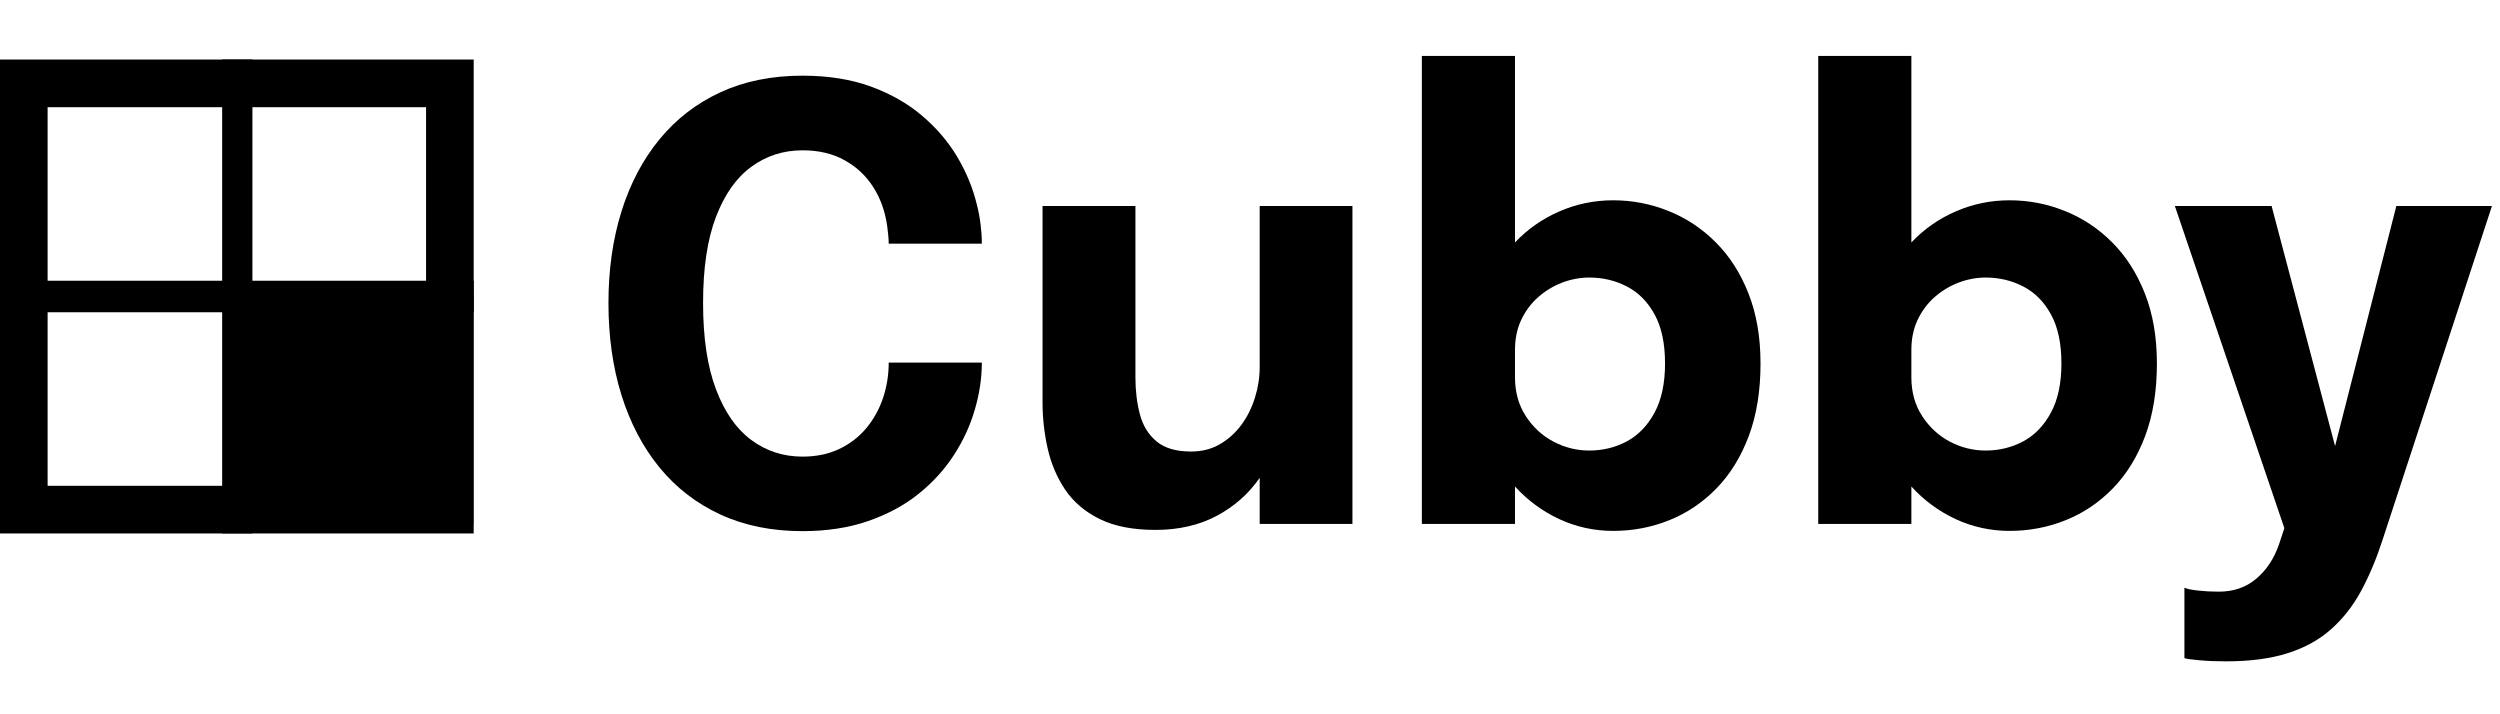 <svg xmlns="http://www.w3.org/2000/svg" xmlns:xlink="http://www.w3.org/1999/xlink" width="420" zoomAndPan="magnify" viewBox="0 0 315 90" height="120" preserveAspectRatio="xMidYMid meet" version="1.2"><defs><clipPath id="a7771a6f02"><path d="M 0 7.504 L 59.684 7.504 L 59.684 67.215 L 0 67.215 Z M 0 7.504 "/></clipPath><clipPath id="98e289d59a"><path d="M 27.992 7.5 L 31.805 7.5 L 31.805 67.219 L 27.992 67.219 Z M 27.992 7.5 "/></clipPath><clipPath id="d5c7a802a1"><path d="M 0 35.371 L 59.688 35.371 L 59.688 39.348 L 0 39.348 Z M 0 35.371 "/></clipPath><clipPath id="c400be1f0f"><path d="M 29.844 37.359 L 59.688 37.359 L 59.688 66.031 L 29.844 66.031 Z M 29.844 37.359 "/></clipPath></defs><g id="852c7f4de5"><g style="fill:#000000;fill-opacity:1;"><g transform="translate(73.571, 66.018)"><path style="stroke:none" d="M 50.141 -20.328 C 50.141 -18.398 49.848 -16.438 49.266 -14.438 C 48.691 -12.438 47.812 -10.52 46.625 -8.688 C 45.445 -6.863 43.957 -5.227 42.156 -3.781 C 40.363 -2.344 38.242 -1.203 35.797 -0.359 C 33.359 0.484 30.609 0.906 27.547 0.906 C 23.672 0.906 20.223 0.207 17.203 -1.188 C 14.18 -2.582 11.617 -4.562 9.516 -7.125 C 7.422 -9.695 5.828 -12.734 4.734 -16.234 C 3.641 -19.742 3.094 -23.613 3.094 -27.844 C 3.094 -32.039 3.641 -35.883 4.734 -39.375 C 5.828 -42.875 7.422 -45.898 9.516 -48.453 C 11.617 -51.016 14.18 -52.992 17.203 -54.391 C 20.223 -55.785 23.672 -56.484 27.547 -56.484 C 30.766 -56.484 33.625 -56.031 36.125 -55.125 C 38.625 -54.219 40.785 -52.988 42.609 -51.438 C 44.43 -49.895 45.914 -48.156 47.062 -46.219 C 48.207 -44.281 49.031 -42.266 49.531 -40.172 C 49.738 -39.348 49.891 -38.531 49.984 -37.719 C 50.086 -36.914 50.141 -36.113 50.141 -35.312 L 38.406 -35.312 C 38.406 -35.664 38.383 -36.031 38.344 -36.406 C 38.312 -36.781 38.27 -37.145 38.219 -37.5 C 37.969 -39.332 37.391 -40.969 36.484 -42.406 C 35.578 -43.844 34.375 -44.977 32.875 -45.812 C 31.383 -46.656 29.609 -47.078 27.547 -47.078 C 25.129 -47.078 22.977 -46.383 21.094 -45 C 19.207 -43.625 17.723 -41.52 16.641 -38.688 C 15.555 -35.852 15.016 -32.238 15.016 -27.844 C 15.016 -23.469 15.555 -19.844 16.641 -16.969 C 17.723 -14.102 19.207 -11.973 21.094 -10.578 C 22.977 -9.18 25.129 -8.484 27.547 -8.484 C 29.273 -8.484 30.812 -8.801 32.156 -9.438 C 33.508 -10.082 34.648 -10.957 35.578 -12.062 C 36.504 -13.176 37.207 -14.441 37.688 -15.859 C 38.164 -17.285 38.406 -18.773 38.406 -20.328 Z M 50.141 -20.328 "/></g></g><g style="fill:#000000;fill-opacity:1;"><g transform="translate(126.798, 66.018)"><path style="stroke:none" d="M 18.781 0.75 C 15.945 0.75 13.602 0.289 11.75 -0.625 C 9.906 -1.539 8.457 -2.773 7.406 -4.328 C 6.363 -5.891 5.629 -7.625 5.203 -9.531 C 4.773 -11.445 4.562 -13.391 4.562 -15.359 L 4.562 -40.062 L 16.266 -40.062 L 16.266 -18.453 C 16.266 -16.785 16.453 -15.238 16.828 -13.812 C 17.203 -12.395 17.898 -11.258 18.922 -10.406 C 19.941 -9.551 21.395 -9.125 23.281 -9.125 C 24.633 -9.125 25.844 -9.43 26.906 -10.047 C 27.977 -10.672 28.883 -11.488 29.625 -12.5 C 30.375 -13.52 30.941 -14.66 31.328 -15.922 C 31.723 -17.18 31.922 -18.461 31.922 -19.766 L 31.922 -40.062 L 43.609 -40.062 L 43.609 0 L 31.922 0 L 31.922 -5.812 C 30.535 -3.801 28.727 -2.203 26.5 -1.016 C 24.281 0.16 21.707 0.75 18.781 0.75 Z M 18.781 0.75 "/></g></g><g style="fill:#000000;fill-opacity:1;"><g transform="translate(174.592, 66.018)"><path style="stroke:none" d="M 4.562 0 L 4.562 -58.969 L 16.297 -58.969 L 16.297 -35.469 C 17.879 -37.145 19.738 -38.445 21.875 -39.375 C 24.02 -40.312 26.285 -40.781 28.672 -40.781 C 31.086 -40.781 33.406 -40.332 35.625 -39.438 C 37.852 -38.551 39.844 -37.234 41.594 -35.484 C 43.344 -33.734 44.719 -31.582 45.719 -29.031 C 46.727 -26.477 47.234 -23.539 47.234 -20.219 C 47.234 -16.77 46.742 -13.734 45.766 -11.109 C 44.785 -8.484 43.43 -6.281 41.703 -4.5 C 39.984 -2.727 38.004 -1.391 35.766 -0.484 C 33.523 0.422 31.16 0.875 28.672 0.875 C 26.285 0.875 24.02 0.379 21.875 -0.609 C 19.738 -1.609 17.879 -2.977 16.297 -4.719 L 16.297 0 Z M 25.656 -31.047 C 24.5 -31.047 23.359 -30.832 22.234 -30.406 C 21.117 -29.977 20.113 -29.367 19.219 -28.578 C 18.32 -27.785 17.609 -26.828 17.078 -25.703 C 16.555 -24.586 16.297 -23.328 16.297 -21.922 L 16.297 -18.484 C 16.297 -16.617 16.75 -14.988 17.656 -13.594 C 18.562 -12.195 19.723 -11.125 21.141 -10.375 C 22.566 -9.625 24.07 -9.25 25.656 -9.25 C 27.363 -9.25 28.941 -9.633 30.391 -10.406 C 31.836 -11.188 33 -12.391 33.875 -14.016 C 34.758 -15.641 35.203 -17.707 35.203 -20.219 C 35.203 -22.738 34.766 -24.797 33.891 -26.391 C 33.023 -27.984 31.867 -29.156 30.422 -29.906 C 28.973 -30.664 27.383 -31.047 25.656 -31.047 Z M 25.656 -31.047 "/></g></g><g style="fill:#000000;fill-opacity:1;"><g transform="translate(224.536, 66.018)"><path style="stroke:none" d="M 4.562 0 L 4.562 -58.969 L 16.297 -58.969 L 16.297 -35.469 C 17.879 -37.145 19.738 -38.445 21.875 -39.375 C 24.02 -40.312 26.285 -40.781 28.672 -40.781 C 31.086 -40.781 33.406 -40.332 35.625 -39.438 C 37.852 -38.551 39.844 -37.234 41.594 -35.484 C 43.344 -33.734 44.719 -31.582 45.719 -29.031 C 46.727 -26.477 47.234 -23.539 47.234 -20.219 C 47.234 -16.77 46.742 -13.734 45.766 -11.109 C 44.785 -8.484 43.43 -6.281 41.703 -4.5 C 39.984 -2.727 38.004 -1.391 35.766 -0.484 C 33.523 0.422 31.16 0.875 28.672 0.875 C 26.285 0.875 24.02 0.379 21.875 -0.609 C 19.738 -1.609 17.879 -2.977 16.297 -4.719 L 16.297 0 Z M 25.656 -31.047 C 24.5 -31.047 23.359 -30.832 22.234 -30.406 C 21.117 -29.977 20.113 -29.367 19.219 -28.578 C 18.32 -27.785 17.609 -26.828 17.078 -25.703 C 16.555 -24.586 16.297 -23.328 16.297 -21.922 L 16.297 -18.484 C 16.297 -16.617 16.75 -14.988 17.656 -13.594 C 18.562 -12.195 19.723 -11.125 21.141 -10.375 C 22.566 -9.625 24.07 -9.25 25.656 -9.25 C 27.363 -9.25 28.941 -9.633 30.391 -10.406 C 31.836 -11.188 33 -12.391 33.875 -14.016 C 34.758 -15.641 35.203 -17.707 35.203 -20.219 C 35.203 -22.738 34.766 -24.797 33.891 -26.391 C 33.023 -27.984 31.867 -29.156 30.422 -29.906 C 28.973 -30.664 27.383 -31.047 25.656 -31.047 Z M 25.656 -31.047 "/></g></g><g style="fill:#000000;fill-opacity:1;"><g transform="translate(272.595, 66.018)"><path style="stroke:none" d="M 7.891 17.312 C 6.629 17.312 5.5 17.266 4.5 17.172 C 3.508 17.086 2.891 17 2.641 16.906 L 2.641 8.031 C 2.961 8.188 3.531 8.305 4.344 8.391 C 5.164 8.484 6.047 8.531 6.984 8.531 C 8.836 8.531 10.406 7.988 11.688 6.906 C 12.977 5.82 13.938 4.375 14.562 2.562 L 15.234 0.531 L 1.438 -40.062 L 13.625 -40.062 L 21.625 -9.812 L 29.344 -40.062 L 41.391 -40.062 L 27.609 2 C 26.836 4.383 25.941 6.52 24.922 8.406 C 23.898 10.301 22.645 11.91 21.156 13.234 C 19.676 14.566 17.859 15.578 15.703 16.266 C 13.555 16.961 10.953 17.312 7.891 17.312 Z M 7.891 17.312 "/></g></g><g clip-rule="nonzero" clip-path="url(#a7771a6f02)"><path style="fill:none;stroke-width:16;stroke-linecap:butt;stroke-linejoin:miter;stroke:#000000;stroke-opacity:1;stroke-miterlimit:4;" d="M -0 0.002 L 79.578 0.002 L 79.578 79.617 L -0 79.617 Z M -0 0.002 " transform="matrix(0.75,0,0,0.75,0,7.502)"/></g><g clip-rule="nonzero" clip-path="url(#98e289d59a)"><path style=" stroke:none;fill-rule:nonzero;fill:#000000;fill-opacity:1;" d="M 27.992 7.5 L 31.805 7.5 L 31.805 67.211 L 27.992 67.211 Z M 27.992 7.5 "/></g><g clip-rule="nonzero" clip-path="url(#d5c7a802a1)"><path style=" stroke:none;fill-rule:nonzero;fill:#000000;fill-opacity:1;" d="M 0 35.371 L 59.691 35.371 L 59.691 39.348 L 0 39.348 Z M 0 35.371 "/></g><g clip-rule="nonzero" clip-path="url(#c400be1f0f)"><path style=" stroke:none;fill-rule:nonzero;fill:#000000;fill-opacity:1;" d="M 29.844 37.359 L 59.637 37.359 L 59.637 66.031 L 29.844 66.031 Z M 29.844 37.359 "/></g></g></svg>